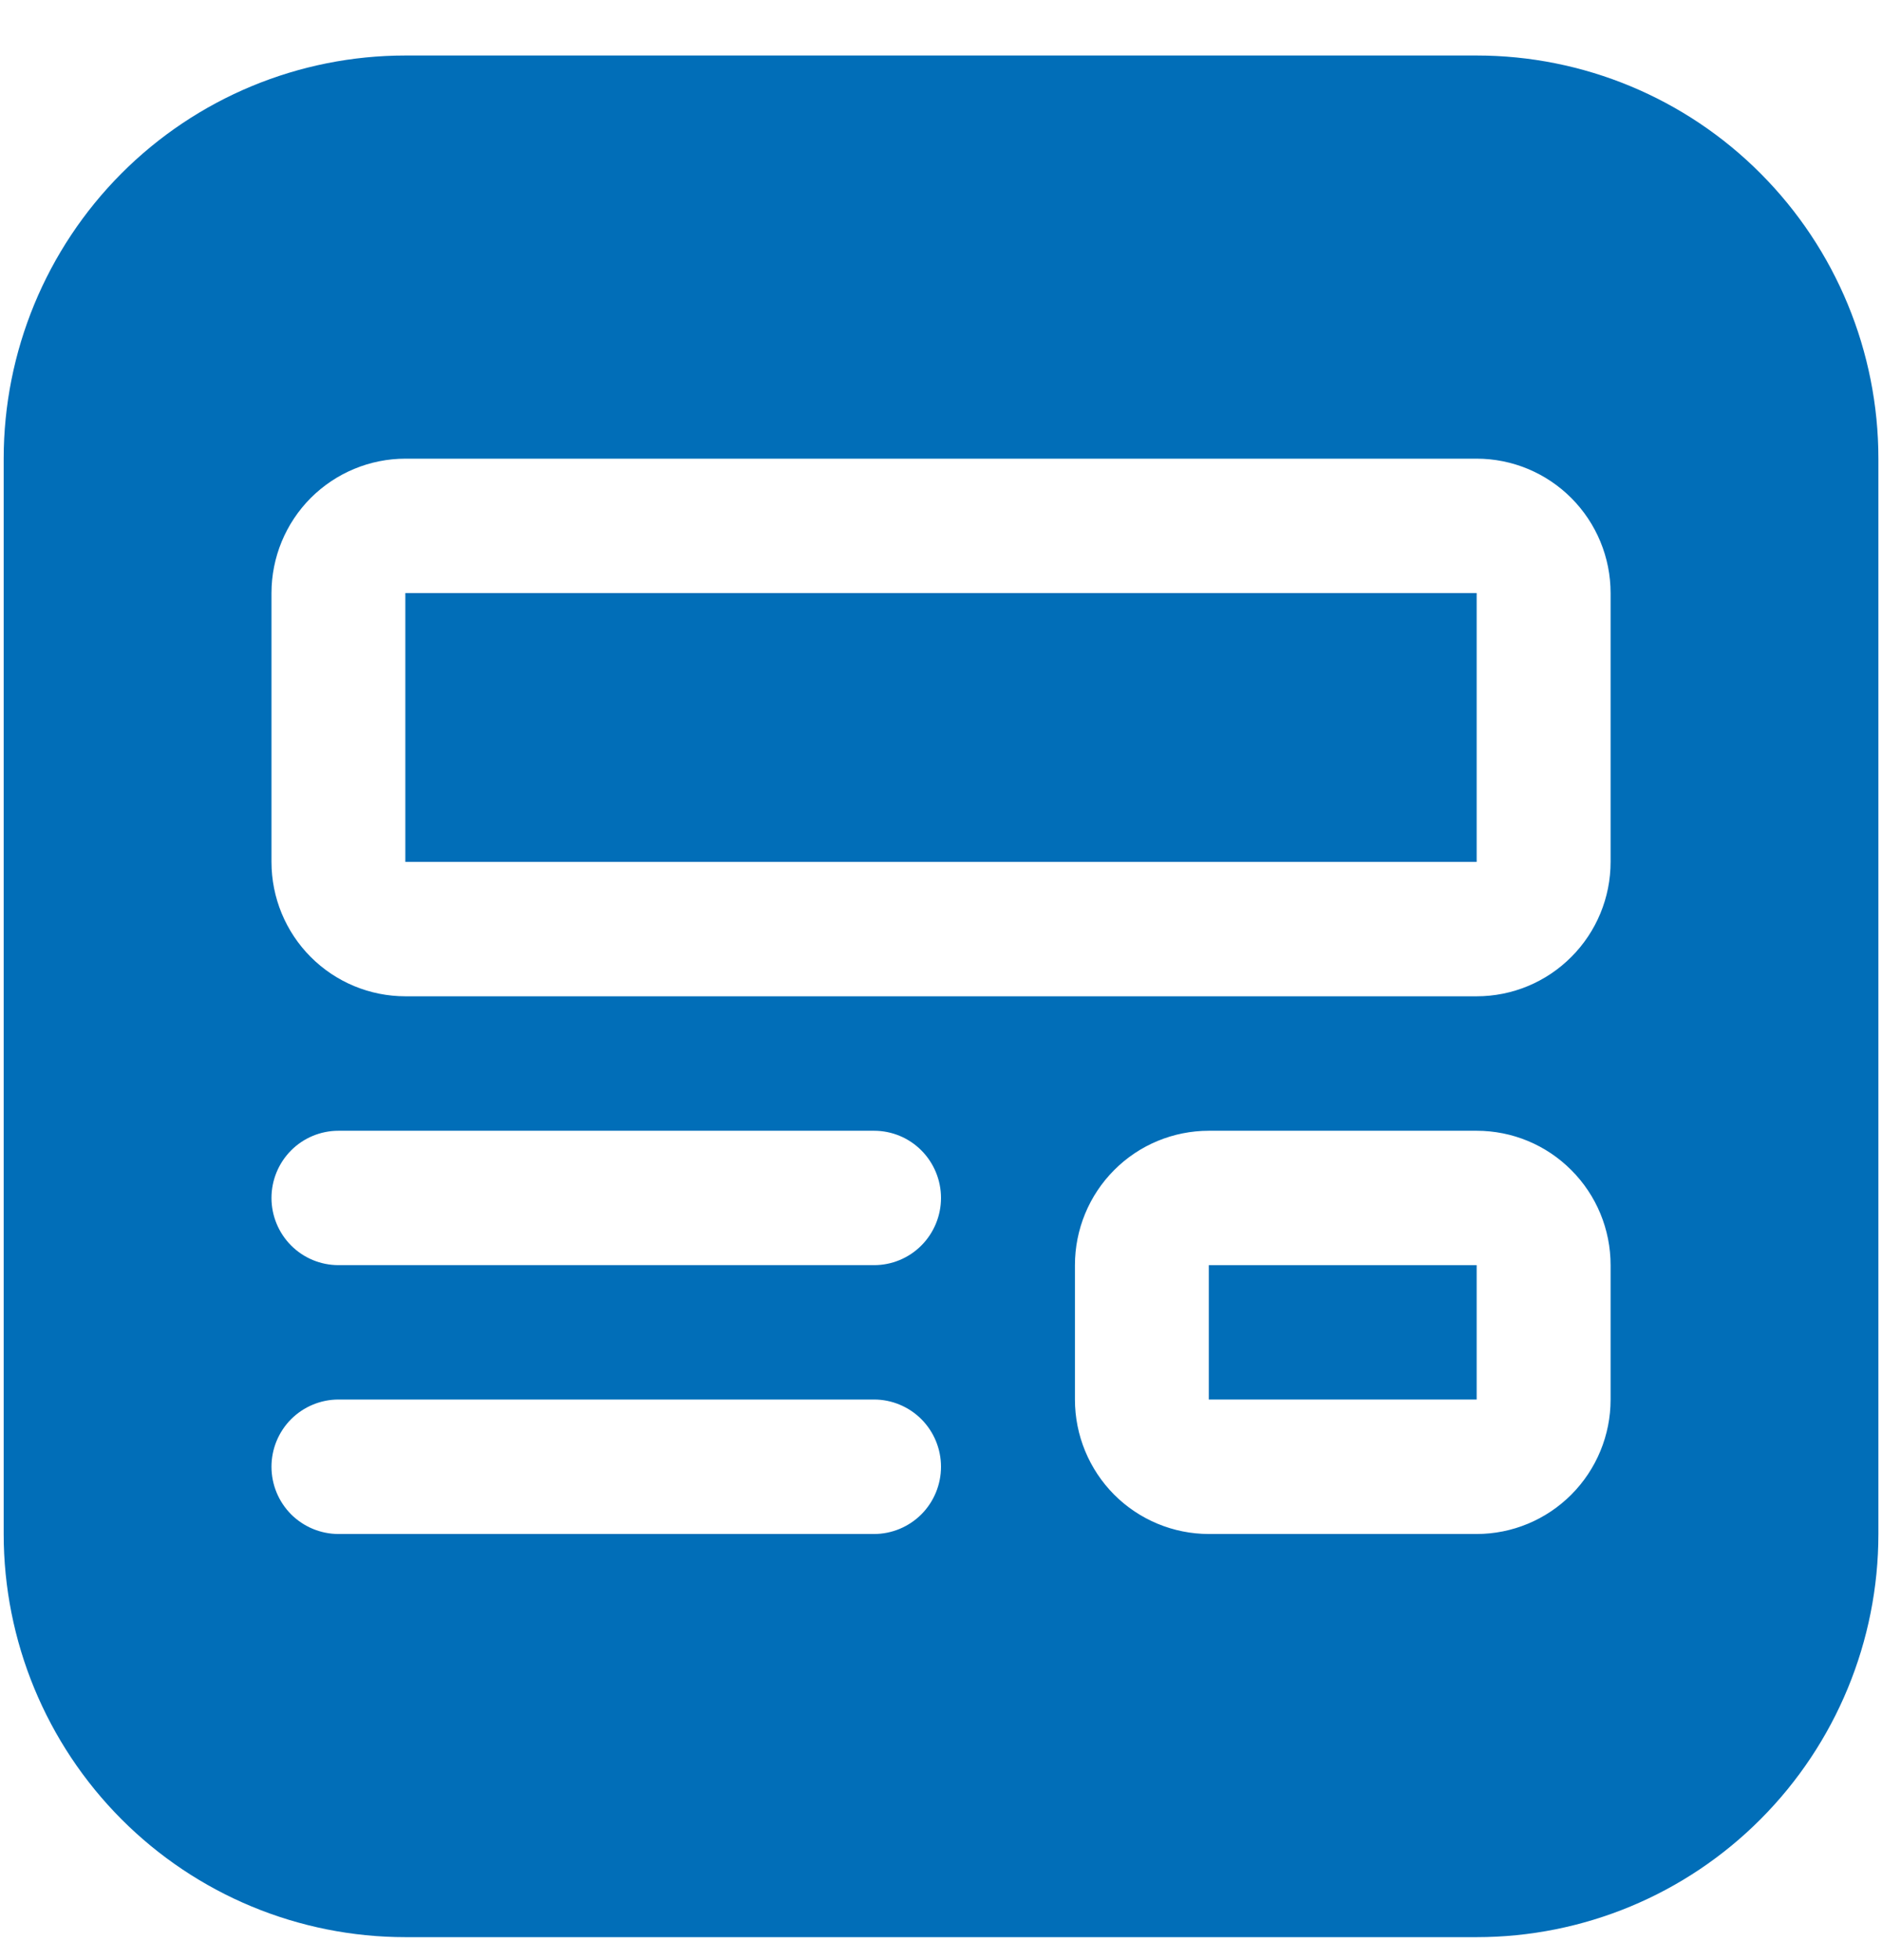 <svg width="24" height="25" viewBox="0 0 24 25" fill="none" xmlns="http://www.w3.org/2000/svg">
<g clip-path="url(#clip0)">
<path d="M18.831 7.564H5.169V10.993H18.831V7.564Z" fill="#016EB8"/>
<path d="M15.415 16.136H18.831V17.85H15.415V16.136Z" fill="#016EB8"/>
<path d="M5.17 0.708C3.811 0.708 2.508 1.249 1.547 2.214C0.587 3.178 0.047 4.486 0.047 5.85V19.565C0.047 20.929 0.587 22.237 1.547 23.201C2.508 24.166 3.811 24.707 5.17 24.707H18.831C20.19 24.707 21.493 24.166 22.453 23.201C23.414 22.237 23.954 20.929 23.954 19.565V5.85C23.954 4.486 23.414 3.178 22.453 2.214C21.493 1.249 20.19 0.708 18.831 0.708H5.17ZM3.462 7.565C3.462 7.11 3.642 6.674 3.962 6.352C4.283 6.031 4.717 5.85 5.17 5.85H18.831C19.284 5.85 19.718 6.031 20.038 6.352C20.359 6.674 20.539 7.11 20.539 7.565V10.993C20.539 11.448 20.359 11.884 20.038 12.205C19.718 12.527 19.284 12.707 18.831 12.707H5.17C4.717 12.707 4.283 12.527 3.962 12.205C3.642 11.884 3.462 11.448 3.462 10.993V7.565ZM15.416 14.422H18.831C19.284 14.422 19.718 14.602 20.038 14.924C20.359 15.245 20.539 15.681 20.539 16.136V17.85C20.539 18.305 20.359 18.741 20.038 19.063C19.718 19.384 19.284 19.565 18.831 19.565H15.416C14.963 19.565 14.528 19.384 14.208 19.063C13.888 18.741 13.708 18.305 13.708 17.85V16.136C13.708 15.681 13.888 15.245 14.208 14.924C14.528 14.602 14.963 14.422 15.416 14.422ZM3.462 15.279C3.462 15.052 3.552 14.834 3.712 14.673C3.872 14.512 4.09 14.422 4.316 14.422H11.147C11.373 14.422 11.59 14.512 11.75 14.673C11.91 14.834 12 15.052 12 15.279C12 15.506 11.91 15.724 11.75 15.885C11.59 16.046 11.373 16.136 11.147 16.136H4.316C4.09 16.136 3.872 16.046 3.712 15.885C3.552 15.724 3.462 15.506 3.462 15.279ZM4.316 17.85H11.147C11.373 17.85 11.59 17.941 11.75 18.101C11.91 18.262 12 18.48 12 18.707C12 18.935 11.91 19.153 11.75 19.314C11.59 19.474 11.373 19.565 11.147 19.565H4.316C4.09 19.565 3.872 19.474 3.712 19.314C3.552 19.153 3.462 18.935 3.462 18.707C3.462 18.48 3.552 18.262 3.712 18.101C3.872 17.941 4.09 17.85 4.316 17.85Z" fill="#016EB8"/>
</g>
<defs>
<clipPath id="clip0">
<rect width="23.907" height="24" fill="white" transform="translate(0.047 0.708)"/>
</clipPath>
</defs>
</svg>
